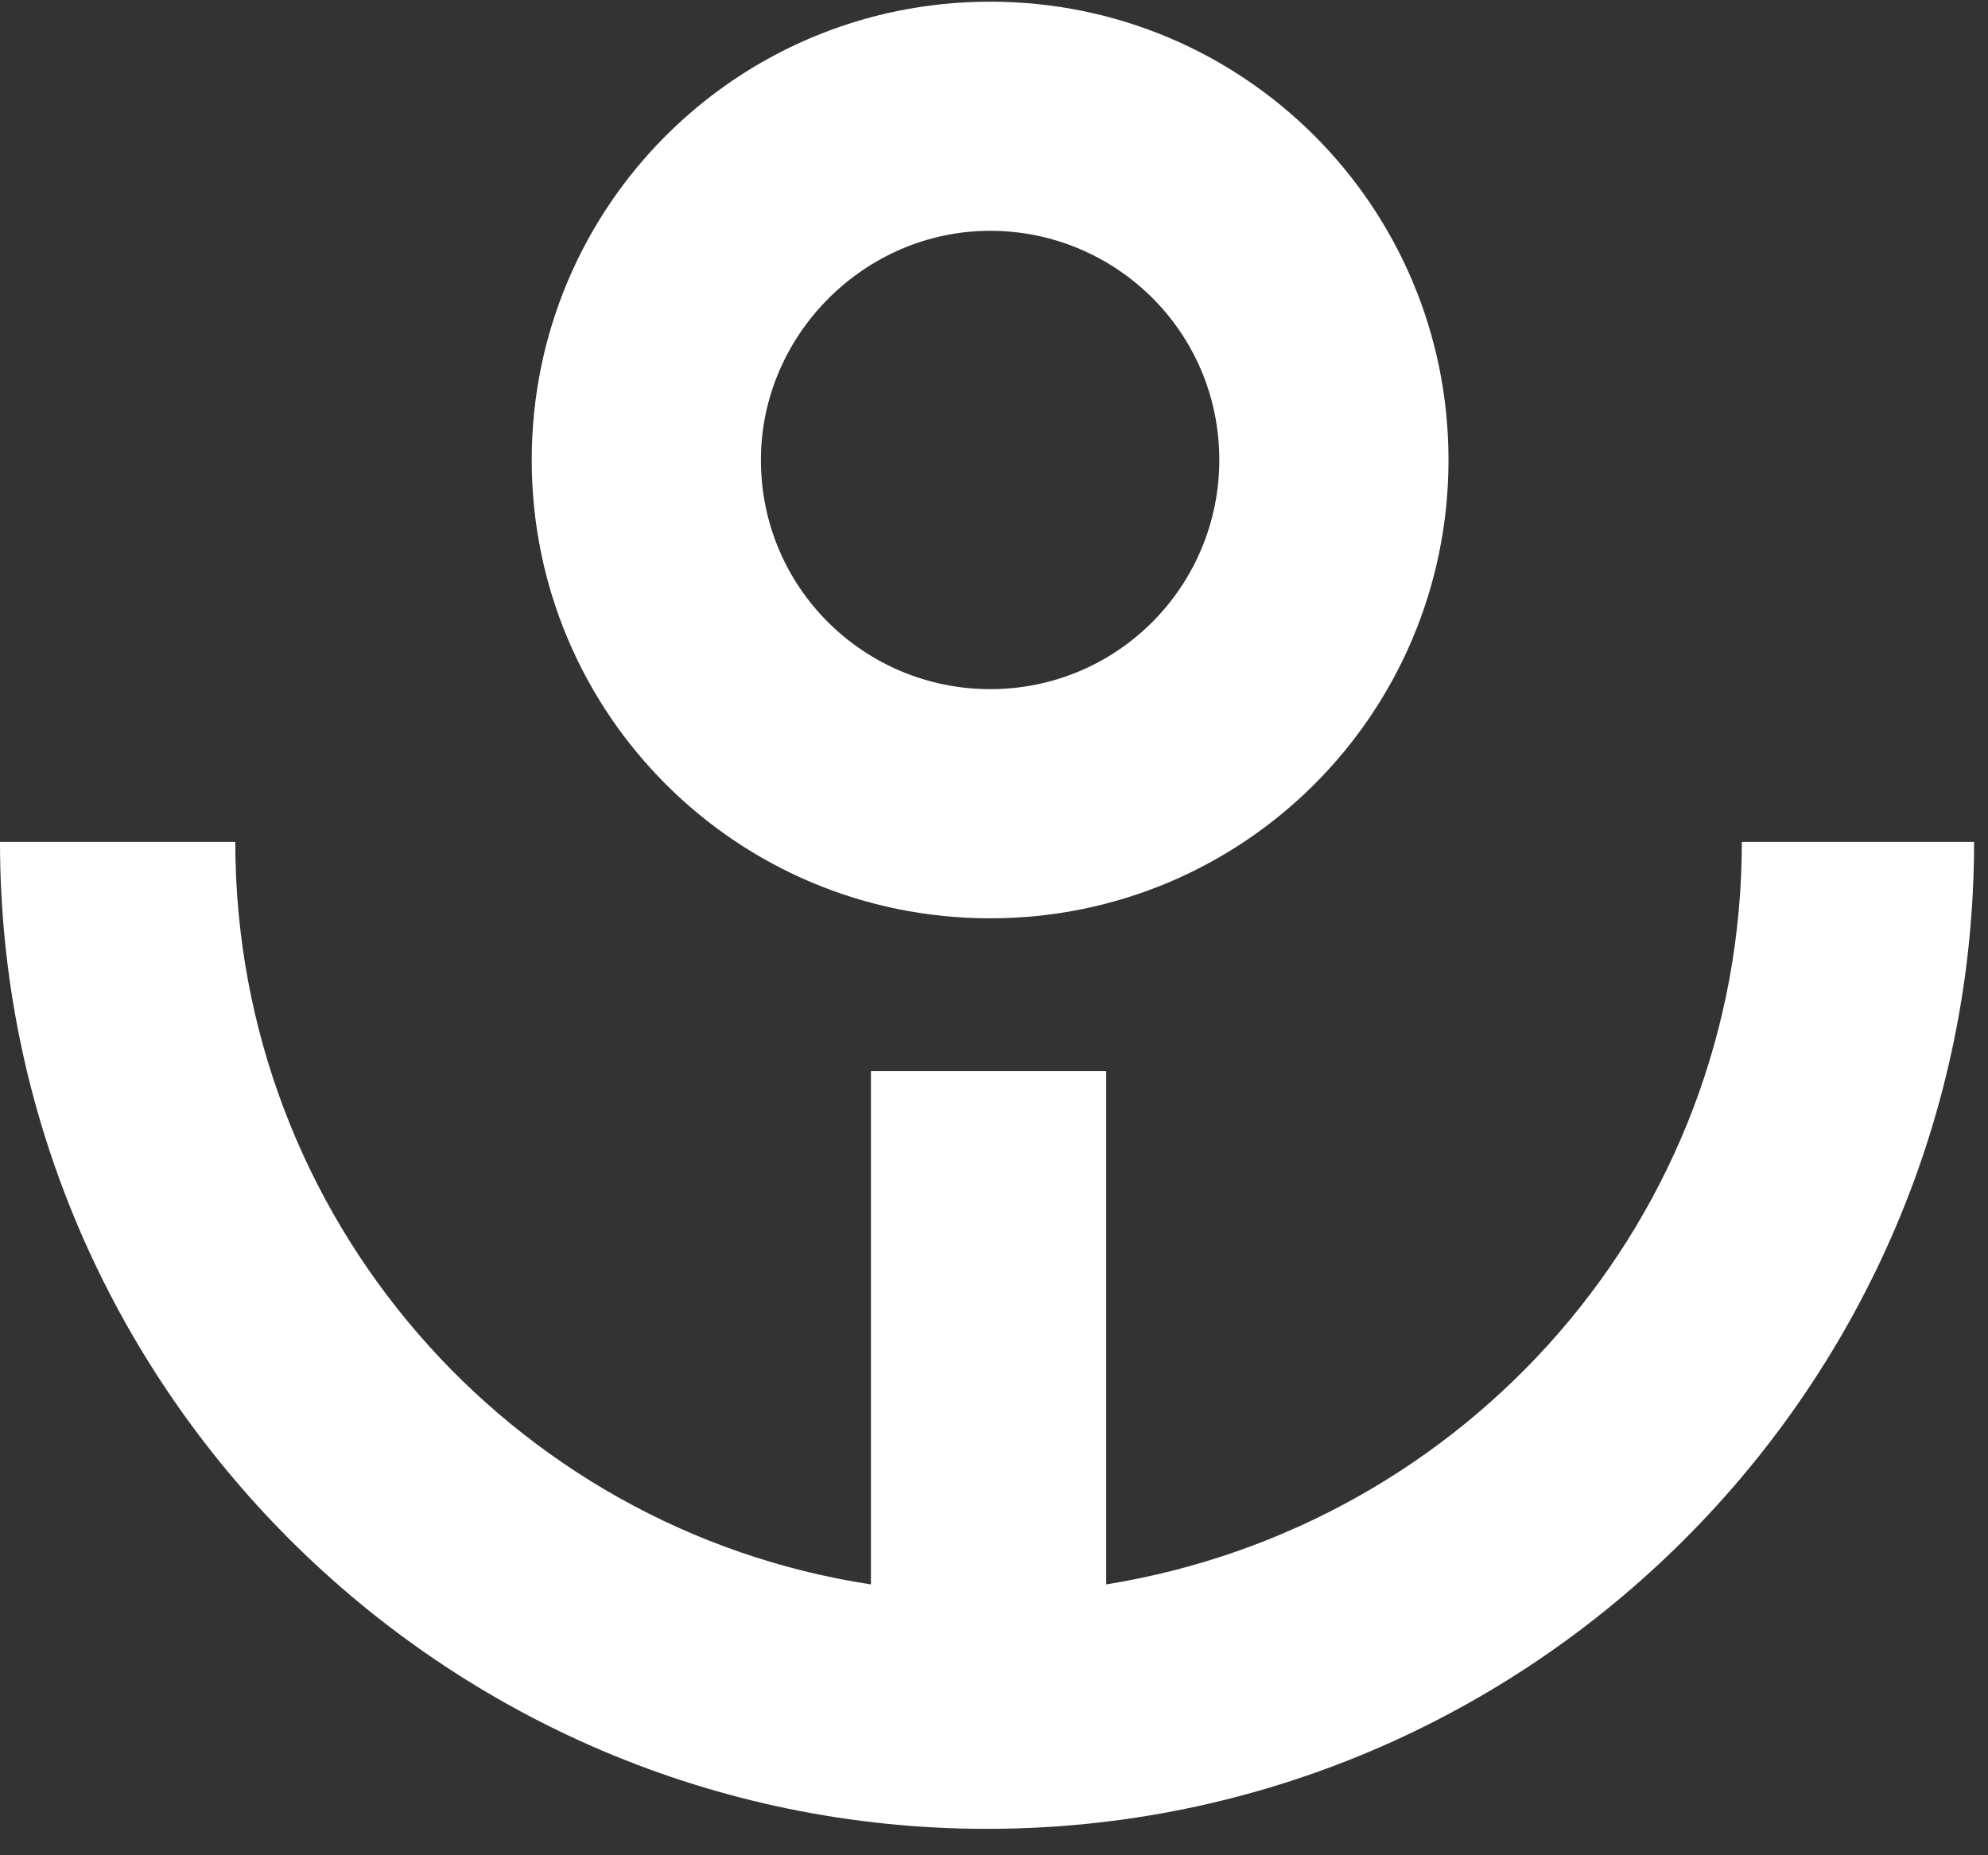 <svg width="45" height="42" viewBox="0 0 45 42" fill="none" xmlns="http://www.w3.org/2000/svg">
<rect x="0" y="0" width="45" height="42" fill="#333333" stroke="none"/>
<path d="M39.428 19.06C39.428 27.568 33.202 34.554 25.04 35.868V24.247H19.714V35.868C11.552 34.623 5.326 27.568 5.326 19.06H0C0 31.372 10.03 41.402 22.342 41.402C34.655 41.402 44.685 31.372 44.685 19.06H39.428Z" fill="white"/>
<path d="M22.412 20.789C28.153 20.789 32.788 16.155 32.788 10.413C32.788 4.672 28.153 0.038 22.412 0.038C16.671 0.038 12.036 4.672 12.036 10.413C12.036 16.155 16.671 20.789 22.412 20.789ZM22.412 5.225C25.248 5.225 27.6 7.508 27.6 10.413C27.6 13.249 25.317 15.601 22.412 15.601C19.576 15.601 17.224 13.319 17.224 10.413C17.224 7.577 19.576 5.225 22.412 5.225Z" fill="white"/>
</svg>
